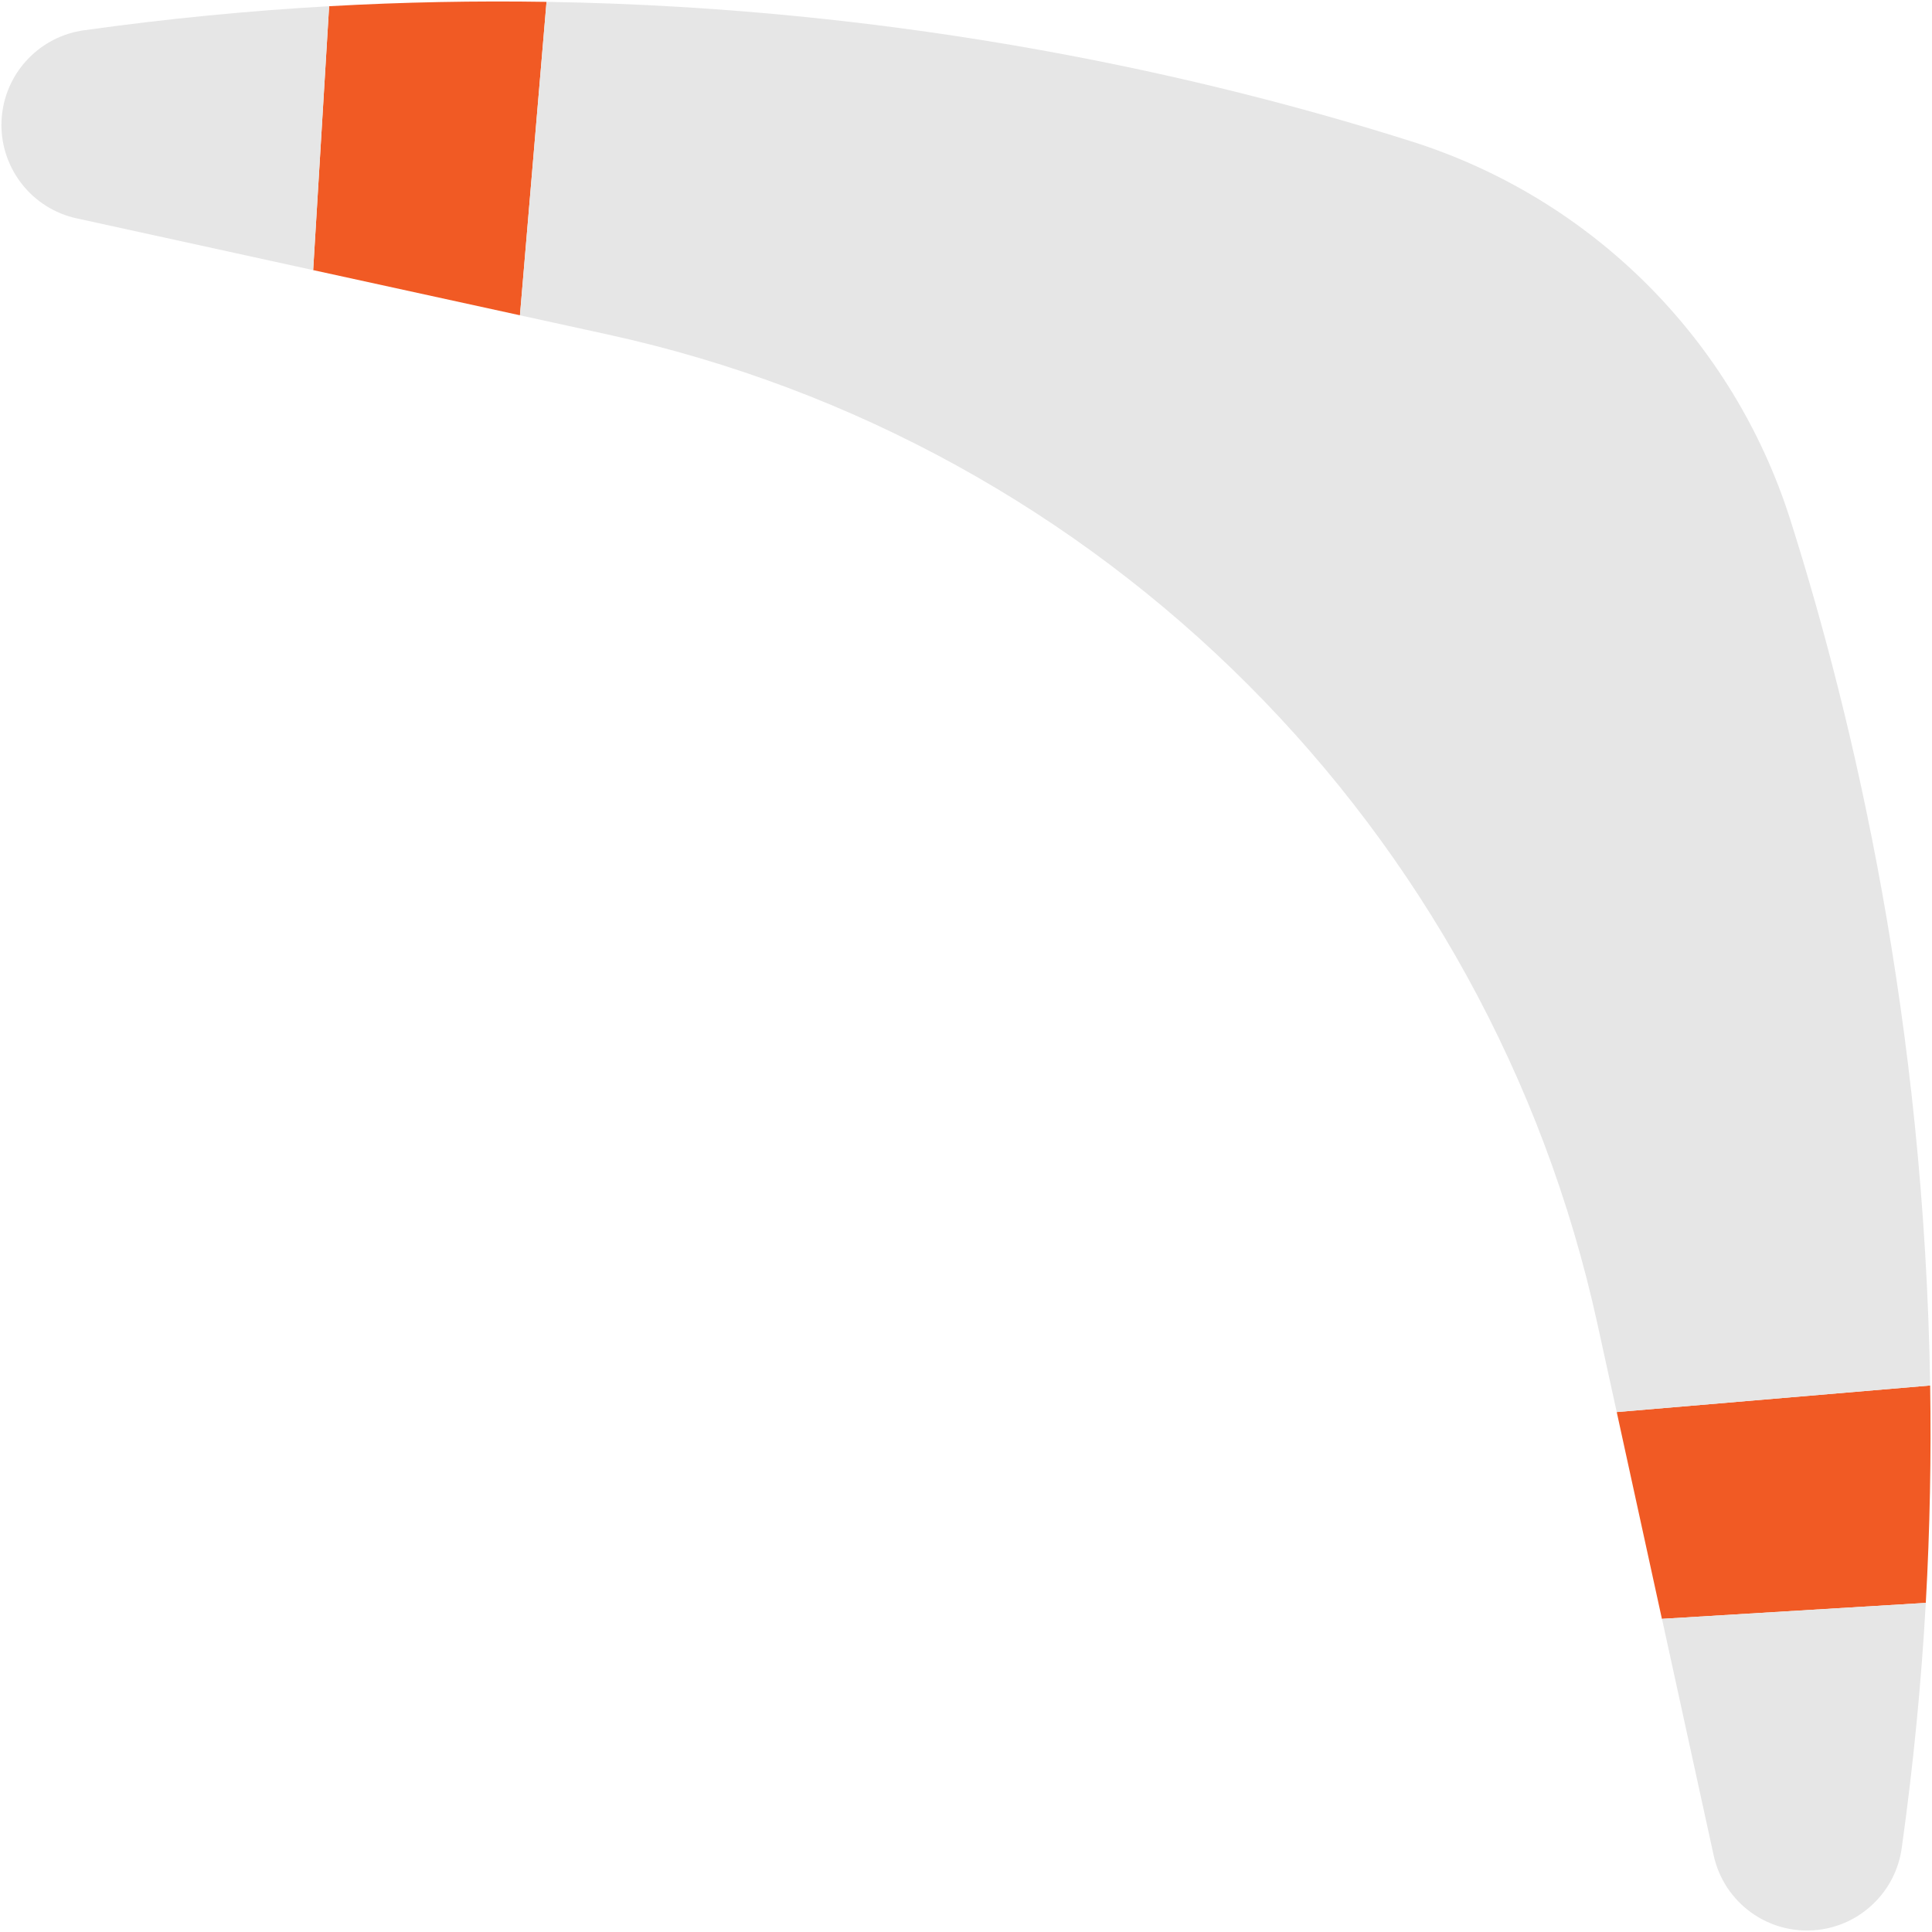 <?xml version="1.0" encoding="iso-8859-1"?>
<!-- Generator: Adobe Illustrator 18.0.0, SVG Export Plug-In . SVG Version: 6.00 Build 0)  -->
<!DOCTYPE svg PUBLIC "-//W3C//DTD SVG 1.1//EN" "http://www.w3.org/Graphics/SVG/1.1/DTD/svg11.dtd">
<svg version="1.1" id="Capa_1" xmlns="http://www.w3.org/2000/svg" xmlns:xlink="http://www.w3.org/1999/xlink" x="0px" y="0px"
	 viewBox="0 0 332.241 332.241" style="enable-background:new 0 0 332.241 332.241;" xml:space="preserve">
<g>
	<g id="XMLID_27_">
		<g>
			<path style="fill:#F15A24;" d="M331.924,238.259c0.19,12.08-0.03,24.56-0.75,37.39h-0.07l-45.3,2.74h-0.01l-7.77-35.56
				L331.924,238.259z"/>
			<path style="fill:#F15A24;" d="M93.984,0.319l-4.57,53.9l-35.56-7.77l2.74-45.31v-0.07C69.424,0.349,81.904,0.129,93.984,0.319z"
				/>
			<path style="fill:#E6E6E6;" d="M331.104,275.649h0.07c-0.77,13.67-2.12,27.75-4.14,42.16c-0.52,3.73-2.27,7.05-4.84,9.53
				c-2.56,2.49-5.93,4.15-9.67,4.55c-8.35,0.91-16.04-4.62-17.83-12.83l-8.89-40.67L331.104,275.649z"/>
			<path style="fill:#E6E6E6;" d="M56.594,1.069v0.07l-2.74,45.31l-40.68-8.9c-7.61-1.66-12.93-8.42-12.93-16.06
				c0-0.59,0.04-1.18,0.1-1.78c0.82-7.49,6.63-13.46,14.09-14.5C28.844,3.189,42.924,1.839,56.594,1.069z"/>
			<path style="fill:#E6E6E6;" d="M331.924,238.259l-53.9,4.57l-3.31-15.13c-18.61-85.1-85.08-151.56-170.17-170.17l-15.13-3.31
				l4.57-53.9c62.44,0.99,114.24,13.06,148.84,24.03c30.98,9.83,55.24,34.09,65.06,65.06
				C318.864,124.009,330.934,175.809,331.924,238.259z"/>
		</g>
		<g>
		</g>
	</g>
</g>
<g>
</g>
<g>
</g>
<g>
</g>
<g>
</g>
<g>
</g>
<g>
</g>
<g>
</g>
<g>
</g>
<g>
</g>
<g>
</g>
<g>
</g>
<g>
</g>
<g>
</g>
<g>
</g>
<g>
</g>
</svg>
